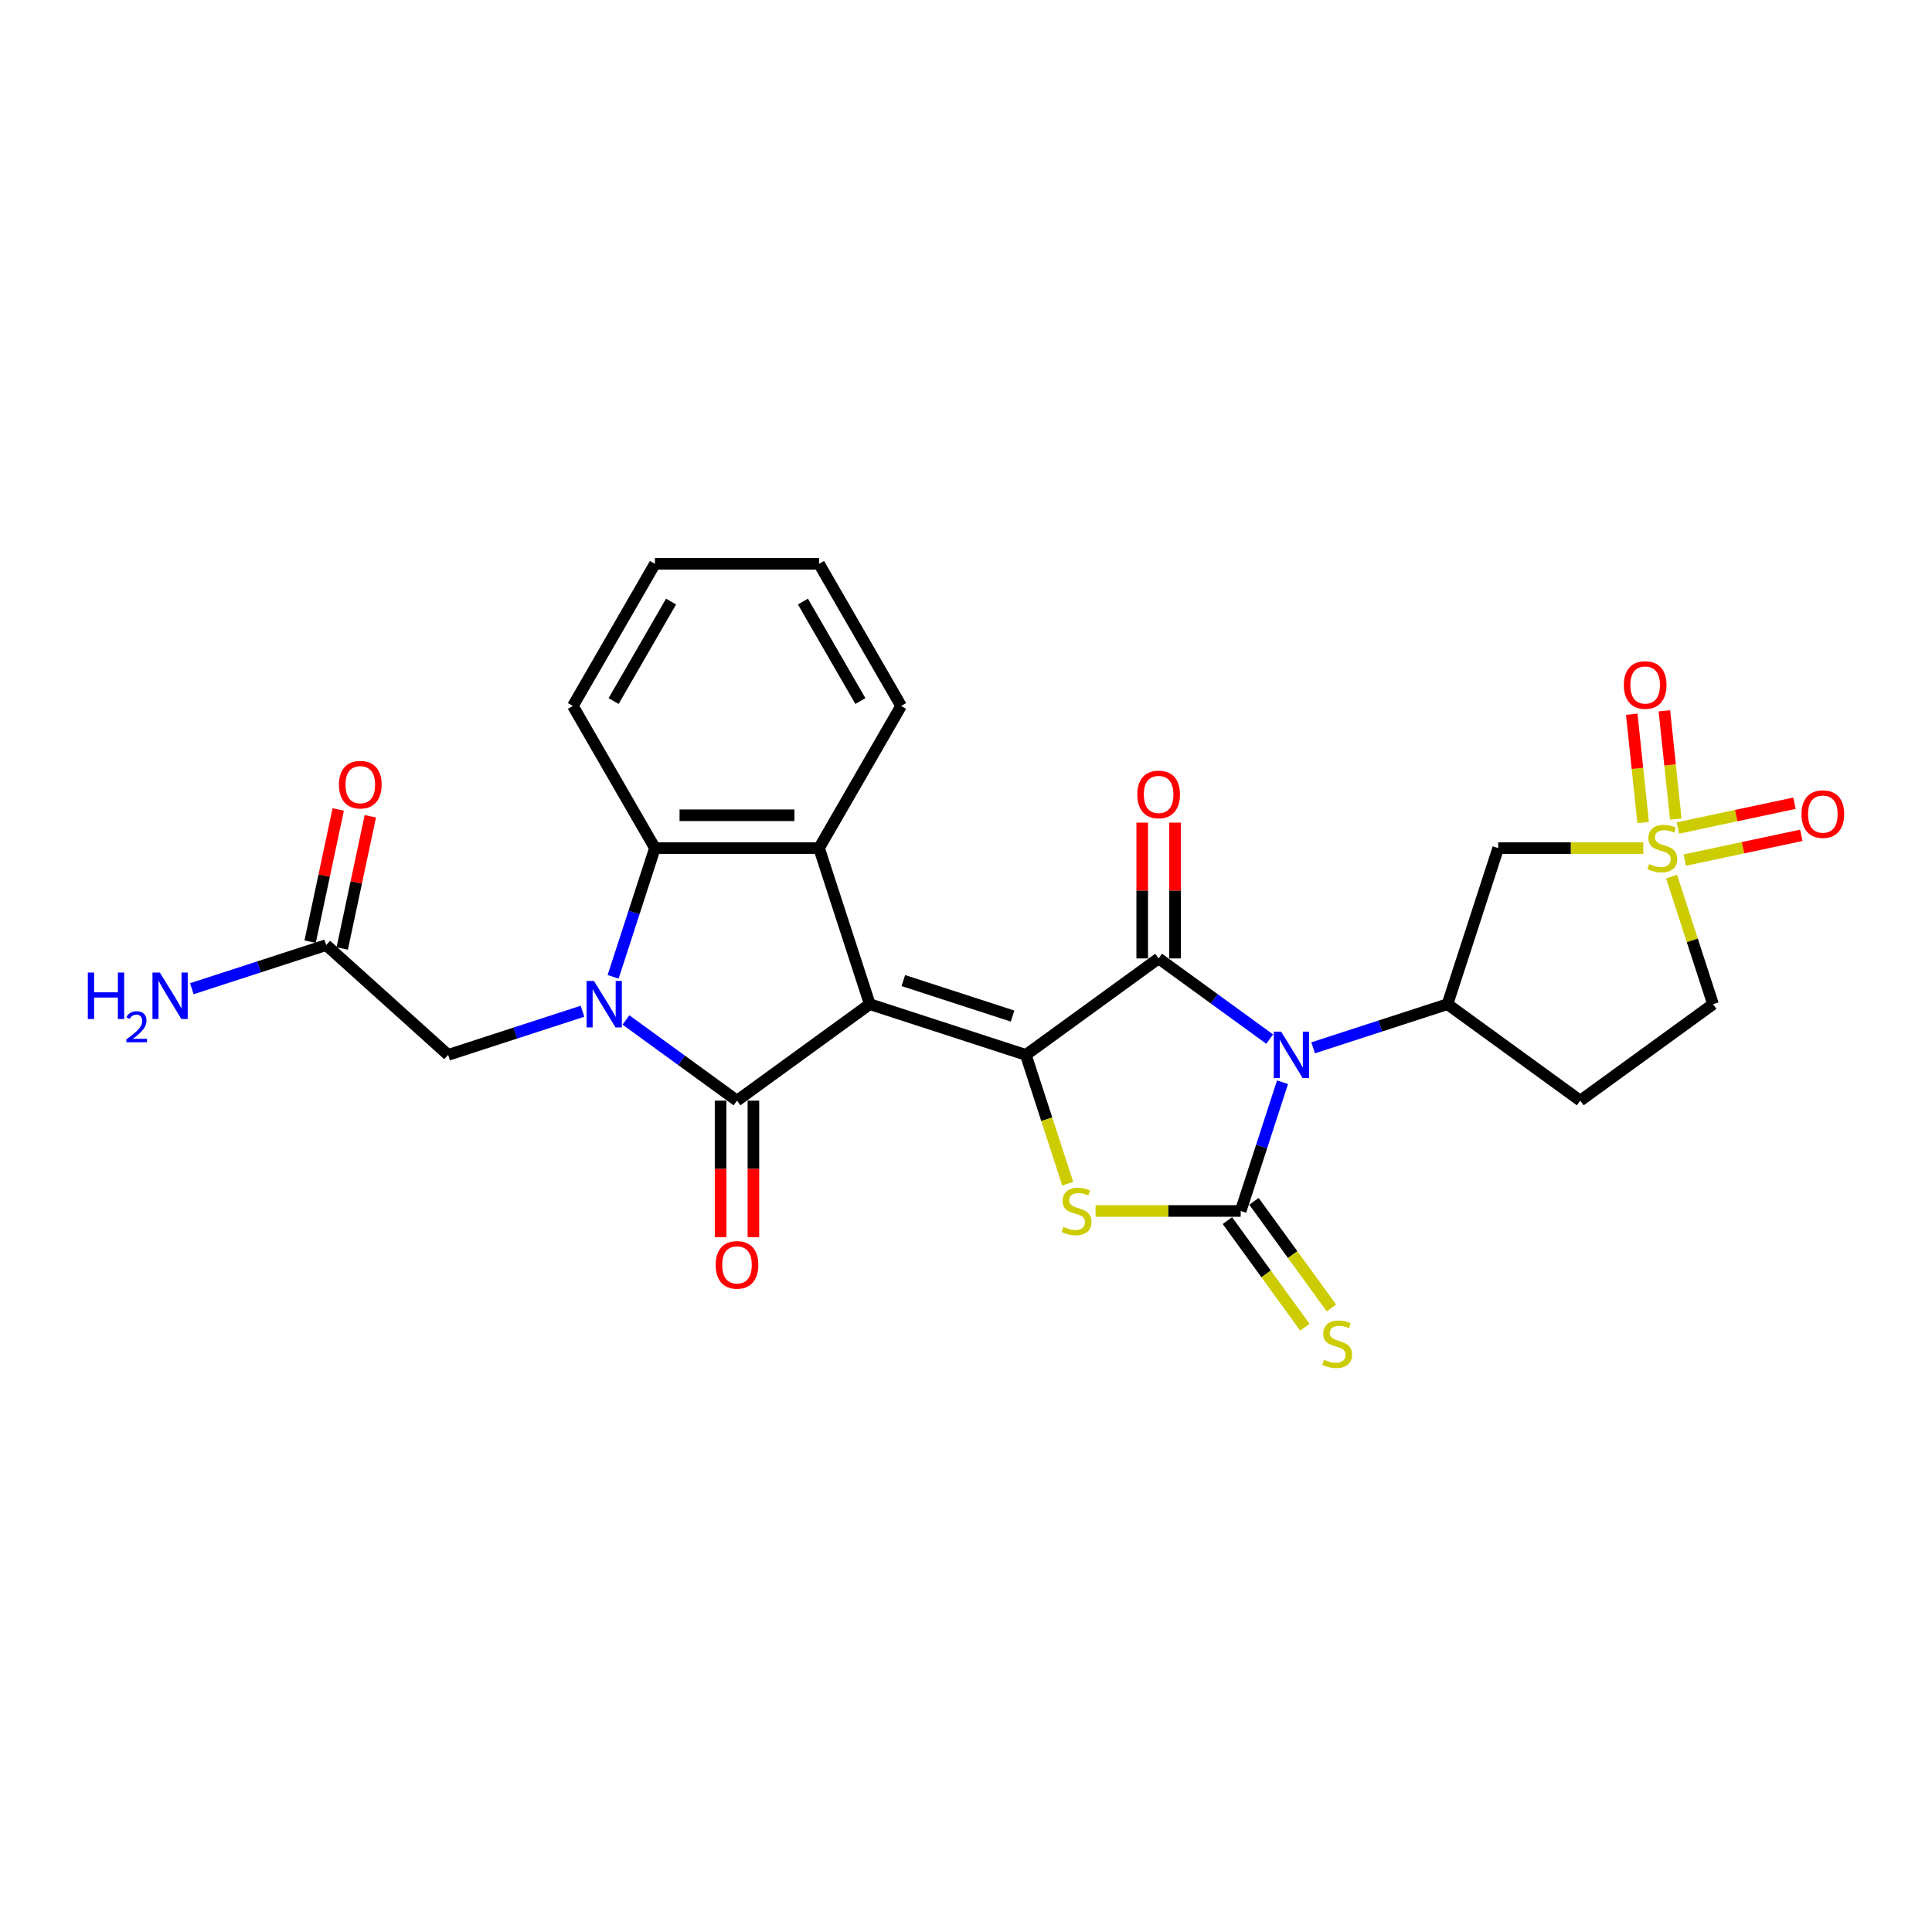 <?xml version='1.0' encoding='iso-8859-1'?>
<svg version='1.1' baseProfile='full'
              xmlns='http://www.w3.org/2000/svg'
                      xmlns:rdkit='http://www.rdkit.org/xml'
                      xmlns:xlink='http://www.w3.org/1999/xlink'
                  xml:space='preserve'
width='1000px' height='1000px' viewBox='0 0 1000 1000'>
<!-- END OF HEADER -->
<rect style='opacity:1.0;fill:#FFFFFF;stroke:none' width='1000' height='1000' x='0' y='0'> </rect>
<path class='bond-1' d='M 450.192,519.759 L 530.981,546.009' style='fill:none;fill-rule:evenodd;stroke:#000000;stroke-width:6px;stroke-linecap:butt;stroke-linejoin:miter;stroke-opacity:1' />
<path class='bond-1' d='M 467.56,507.539 L 524.113,525.914' style='fill:none;fill-rule:evenodd;stroke:#000000;stroke-width:6px;stroke-linecap:butt;stroke-linejoin:miter;stroke-opacity:1' />
<path class='bond-2' d='M 450.192,519.759 L 381.469,569.69' style='fill:none;fill-rule:evenodd;stroke:#000000;stroke-width:6px;stroke-linecap:butt;stroke-linejoin:miter;stroke-opacity:1' />
<path class='bond-8' d='M 450.192,519.759 L 423.942,438.97' style='fill:none;fill-rule:evenodd;stroke:#000000;stroke-width:6px;stroke-linecap:butt;stroke-linejoin:miter;stroke-opacity:1' />
<path class='bond-0' d='M 657.18,537.838 L 628.442,516.958' style='fill:none;fill-rule:evenodd;stroke:#0000FF;stroke-width:6px;stroke-linecap:butt;stroke-linejoin:miter;stroke-opacity:1' />
<path class='bond-0' d='M 628.442,516.958 L 599.704,496.079' style='fill:none;fill-rule:evenodd;stroke:#000000;stroke-width:6px;stroke-linecap:butt;stroke-linejoin:miter;stroke-opacity:1' />
<path class='bond-10' d='M 679.674,542.355 L 714.445,531.057' style='fill:none;fill-rule:evenodd;stroke:#0000FF;stroke-width:6px;stroke-linecap:butt;stroke-linejoin:miter;stroke-opacity:1' />
<path class='bond-10' d='M 714.445,531.057 L 749.216,519.759' style='fill:none;fill-rule:evenodd;stroke:#000000;stroke-width:6px;stroke-linecap:butt;stroke-linejoin:miter;stroke-opacity:1' />
<path class='bond-28' d='M 663.829,560.161 L 653.003,593.48' style='fill:none;fill-rule:evenodd;stroke:#0000FF;stroke-width:6px;stroke-linecap:butt;stroke-linejoin:miter;stroke-opacity:1' />
<path class='bond-28' d='M 653.003,593.48 L 642.177,626.798' style='fill:none;fill-rule:evenodd;stroke:#000000;stroke-width:6px;stroke-linecap:butt;stroke-linejoin:miter;stroke-opacity:1' />
<path class='bond-4' d='M 530.981,546.009 L 599.704,496.079' style='fill:none;fill-rule:evenodd;stroke:#000000;stroke-width:6px;stroke-linecap:butt;stroke-linejoin:miter;stroke-opacity:1' />
<path class='bond-6' d='M 530.981,546.009 L 541.812,579.345' style='fill:none;fill-rule:evenodd;stroke:#000000;stroke-width:6px;stroke-linecap:butt;stroke-linejoin:miter;stroke-opacity:1' />
<path class='bond-6' d='M 541.812,579.345 L 552.644,612.68' style='fill:none;fill-rule:evenodd;stroke:#CCCC00;stroke-width:6px;stroke-linecap:butt;stroke-linejoin:miter;stroke-opacity:1' />
<path class='bond-5' d='M 381.469,569.69 L 352.731,548.81' style='fill:none;fill-rule:evenodd;stroke:#000000;stroke-width:6px;stroke-linecap:butt;stroke-linejoin:miter;stroke-opacity:1' />
<path class='bond-5' d='M 352.731,548.81 L 323.993,527.931' style='fill:none;fill-rule:evenodd;stroke:#0000FF;stroke-width:6px;stroke-linecap:butt;stroke-linejoin:miter;stroke-opacity:1' />
<path class='bond-14' d='M 372.974,569.69 L 372.974,605.019' style='fill:none;fill-rule:evenodd;stroke:#000000;stroke-width:6px;stroke-linecap:butt;stroke-linejoin:miter;stroke-opacity:1' />
<path class='bond-14' d='M 372.974,605.019 L 372.974,640.348' style='fill:none;fill-rule:evenodd;stroke:#FF0000;stroke-width:6px;stroke-linecap:butt;stroke-linejoin:miter;stroke-opacity:1' />
<path class='bond-14' d='M 389.964,569.69 L 389.964,605.019' style='fill:none;fill-rule:evenodd;stroke:#000000;stroke-width:6px;stroke-linecap:butt;stroke-linejoin:miter;stroke-opacity:1' />
<path class='bond-14' d='M 389.964,605.019 L 389.964,640.348' style='fill:none;fill-rule:evenodd;stroke:#FF0000;stroke-width:6px;stroke-linecap:butt;stroke-linejoin:miter;stroke-opacity:1' />
<path class='bond-3' d='M 642.177,626.798 L 604.622,626.798' style='fill:none;fill-rule:evenodd;stroke:#000000;stroke-width:6px;stroke-linecap:butt;stroke-linejoin:miter;stroke-opacity:1' />
<path class='bond-3' d='M 604.622,626.798 L 567.068,626.798' style='fill:none;fill-rule:evenodd;stroke:#CCCC00;stroke-width:6px;stroke-linecap:butt;stroke-linejoin:miter;stroke-opacity:1' />
<path class='bond-13' d='M 635.305,631.791 L 655.352,659.383' style='fill:none;fill-rule:evenodd;stroke:#000000;stroke-width:6px;stroke-linecap:butt;stroke-linejoin:miter;stroke-opacity:1' />
<path class='bond-13' d='M 655.352,659.383 L 675.398,686.975' style='fill:none;fill-rule:evenodd;stroke:#CCCC00;stroke-width:6px;stroke-linecap:butt;stroke-linejoin:miter;stroke-opacity:1' />
<path class='bond-13' d='M 649.05,621.805 L 669.096,649.397' style='fill:none;fill-rule:evenodd;stroke:#000000;stroke-width:6px;stroke-linecap:butt;stroke-linejoin:miter;stroke-opacity:1' />
<path class='bond-13' d='M 669.096,649.397 L 689.143,676.989' style='fill:none;fill-rule:evenodd;stroke:#CCCC00;stroke-width:6px;stroke-linecap:butt;stroke-linejoin:miter;stroke-opacity:1' />
<path class='bond-15' d='M 608.199,496.079 L 608.199,460.937' style='fill:none;fill-rule:evenodd;stroke:#000000;stroke-width:6px;stroke-linecap:butt;stroke-linejoin:miter;stroke-opacity:1' />
<path class='bond-15' d='M 608.199,460.937 L 608.199,425.794' style='fill:none;fill-rule:evenodd;stroke:#FF0000;stroke-width:6px;stroke-linecap:butt;stroke-linejoin:miter;stroke-opacity:1' />
<path class='bond-15' d='M 591.209,496.079 L 591.209,460.937' style='fill:none;fill-rule:evenodd;stroke:#000000;stroke-width:6px;stroke-linecap:butt;stroke-linejoin:miter;stroke-opacity:1' />
<path class='bond-15' d='M 591.209,460.937 L 591.209,425.794' style='fill:none;fill-rule:evenodd;stroke:#FF0000;stroke-width:6px;stroke-linecap:butt;stroke-linejoin:miter;stroke-opacity:1' />
<path class='bond-12' d='M 301.499,523.414 L 266.728,534.711' style='fill:none;fill-rule:evenodd;stroke:#0000FF;stroke-width:6px;stroke-linecap:butt;stroke-linejoin:miter;stroke-opacity:1' />
<path class='bond-12' d='M 266.728,534.711 L 231.957,546.009' style='fill:none;fill-rule:evenodd;stroke:#000000;stroke-width:6px;stroke-linecap:butt;stroke-linejoin:miter;stroke-opacity:1' />
<path class='bond-27' d='M 317.344,505.607 L 328.17,472.289' style='fill:none;fill-rule:evenodd;stroke:#0000FF;stroke-width:6px;stroke-linecap:butt;stroke-linejoin:miter;stroke-opacity:1' />
<path class='bond-27' d='M 328.17,472.289 L 338.996,438.97' style='fill:none;fill-rule:evenodd;stroke:#000000;stroke-width:6px;stroke-linecap:butt;stroke-linejoin:miter;stroke-opacity:1' />
<path class='bond-7' d='M 850.575,438.97 L 813.021,438.97' style='fill:none;fill-rule:evenodd;stroke:#CCCC00;stroke-width:6px;stroke-linecap:butt;stroke-linejoin:miter;stroke-opacity:1' />
<path class='bond-7' d='M 813.021,438.97 L 775.466,438.97' style='fill:none;fill-rule:evenodd;stroke:#000000;stroke-width:6px;stroke-linecap:butt;stroke-linejoin:miter;stroke-opacity:1' />
<path class='bond-17' d='M 867.377,423.964 L 864.431,395.936' style='fill:none;fill-rule:evenodd;stroke:#CCCC00;stroke-width:6px;stroke-linecap:butt;stroke-linejoin:miter;stroke-opacity:1' />
<path class='bond-17' d='M 864.431,395.936 L 861.485,367.908' style='fill:none;fill-rule:evenodd;stroke:#FF0000;stroke-width:6px;stroke-linecap:butt;stroke-linejoin:miter;stroke-opacity:1' />
<path class='bond-17' d='M 850.48,425.74 L 847.534,397.712' style='fill:none;fill-rule:evenodd;stroke:#CCCC00;stroke-width:6px;stroke-linecap:butt;stroke-linejoin:miter;stroke-opacity:1' />
<path class='bond-17' d='M 847.534,397.712 L 844.589,369.684' style='fill:none;fill-rule:evenodd;stroke:#FF0000;stroke-width:6px;stroke-linecap:butt;stroke-linejoin:miter;stroke-opacity:1' />
<path class='bond-18' d='M 872.015,445.189 L 902.184,438.776' style='fill:none;fill-rule:evenodd;stroke:#CCCC00;stroke-width:6px;stroke-linecap:butt;stroke-linejoin:miter;stroke-opacity:1' />
<path class='bond-18' d='M 902.184,438.776 L 932.353,432.363' style='fill:none;fill-rule:evenodd;stroke:#FF0000;stroke-width:6px;stroke-linecap:butt;stroke-linejoin:miter;stroke-opacity:1' />
<path class='bond-18' d='M 868.483,428.571 L 898.652,422.158' style='fill:none;fill-rule:evenodd;stroke:#CCCC00;stroke-width:6px;stroke-linecap:butt;stroke-linejoin:miter;stroke-opacity:1' />
<path class='bond-18' d='M 898.652,422.158 L 928.821,415.745' style='fill:none;fill-rule:evenodd;stroke:#FF0000;stroke-width:6px;stroke-linecap:butt;stroke-linejoin:miter;stroke-opacity:1' />
<path class='bond-30' d='M 865.209,453.734 L 875.936,486.747' style='fill:none;fill-rule:evenodd;stroke:#CCCC00;stroke-width:6px;stroke-linecap:butt;stroke-linejoin:miter;stroke-opacity:1' />
<path class='bond-30' d='M 875.936,486.747 L 886.662,519.759' style='fill:none;fill-rule:evenodd;stroke:#000000;stroke-width:6px;stroke-linecap:butt;stroke-linejoin:miter;stroke-opacity:1' />
<path class='bond-9' d='M 423.942,438.97 L 338.996,438.97' style='fill:none;fill-rule:evenodd;stroke:#000000;stroke-width:6px;stroke-linecap:butt;stroke-linejoin:miter;stroke-opacity:1' />
<path class='bond-9' d='M 411.2,421.981 L 351.738,421.981' style='fill:none;fill-rule:evenodd;stroke:#000000;stroke-width:6px;stroke-linecap:butt;stroke-linejoin:miter;stroke-opacity:1' />
<path class='bond-23' d='M 423.942,438.97 L 466.415,365.405' style='fill:none;fill-rule:evenodd;stroke:#000000;stroke-width:6px;stroke-linecap:butt;stroke-linejoin:miter;stroke-opacity:1' />
<path class='bond-24' d='M 338.996,438.97 L 296.522,365.405' style='fill:none;fill-rule:evenodd;stroke:#000000;stroke-width:6px;stroke-linecap:butt;stroke-linejoin:miter;stroke-opacity:1' />
<path class='bond-11' d='M 749.216,519.759 L 775.466,438.97' style='fill:none;fill-rule:evenodd;stroke:#000000;stroke-width:6px;stroke-linecap:butt;stroke-linejoin:miter;stroke-opacity:1' />
<path class='bond-16' d='M 749.216,519.759 L 817.939,569.69' style='fill:none;fill-rule:evenodd;stroke:#000000;stroke-width:6px;stroke-linecap:butt;stroke-linejoin:miter;stroke-opacity:1' />
<path class='bond-19' d='M 231.957,546.009 L 168.829,489.169' style='fill:none;fill-rule:evenodd;stroke:#000000;stroke-width:6px;stroke-linecap:butt;stroke-linejoin:miter;stroke-opacity:1' />
<path class='bond-20' d='M 817.939,569.69 L 886.662,519.759' style='fill:none;fill-rule:evenodd;stroke:#000000;stroke-width:6px;stroke-linecap:butt;stroke-linejoin:miter;stroke-opacity:1' />
<path class='bond-21' d='M 177.138,490.935 L 184.411,456.721' style='fill:none;fill-rule:evenodd;stroke:#000000;stroke-width:6px;stroke-linecap:butt;stroke-linejoin:miter;stroke-opacity:1' />
<path class='bond-21' d='M 184.411,456.721 L 191.683,422.507' style='fill:none;fill-rule:evenodd;stroke:#FF0000;stroke-width:6px;stroke-linecap:butt;stroke-linejoin:miter;stroke-opacity:1' />
<path class='bond-21' d='M 160.52,487.403 L 167.793,453.189' style='fill:none;fill-rule:evenodd;stroke:#000000;stroke-width:6px;stroke-linecap:butt;stroke-linejoin:miter;stroke-opacity:1' />
<path class='bond-21' d='M 167.793,453.189 L 175.065,418.974' style='fill:none;fill-rule:evenodd;stroke:#FF0000;stroke-width:6px;stroke-linecap:butt;stroke-linejoin:miter;stroke-opacity:1' />
<path class='bond-22' d='M 168.829,489.169 L 134.058,500.467' style='fill:none;fill-rule:evenodd;stroke:#000000;stroke-width:6px;stroke-linecap:butt;stroke-linejoin:miter;stroke-opacity:1' />
<path class='bond-22' d='M 134.058,500.467 L 99.287,511.764' style='fill:none;fill-rule:evenodd;stroke:#0000FF;stroke-width:6px;stroke-linecap:butt;stroke-linejoin:miter;stroke-opacity:1' />
<path class='bond-25' d='M 466.415,365.405 L 423.942,291.839' style='fill:none;fill-rule:evenodd;stroke:#000000;stroke-width:6px;stroke-linecap:butt;stroke-linejoin:miter;stroke-opacity:1' />
<path class='bond-25' d='M 445.331,362.864 L 415.6,311.368' style='fill:none;fill-rule:evenodd;stroke:#000000;stroke-width:6px;stroke-linecap:butt;stroke-linejoin:miter;stroke-opacity:1' />
<path class='bond-29' d='M 296.522,365.405 L 338.996,291.839' style='fill:none;fill-rule:evenodd;stroke:#000000;stroke-width:6px;stroke-linecap:butt;stroke-linejoin:miter;stroke-opacity:1' />
<path class='bond-29' d='M 317.607,362.864 L 347.338,311.368' style='fill:none;fill-rule:evenodd;stroke:#000000;stroke-width:6px;stroke-linecap:butt;stroke-linejoin:miter;stroke-opacity:1' />
<path class='bond-26' d='M 423.942,291.839 L 338.996,291.839' style='fill:none;fill-rule:evenodd;stroke:#000000;stroke-width:6px;stroke-linecap:butt;stroke-linejoin:miter;stroke-opacity:1' />
<path  class='atom-1' d='M 663.109 533.981
L 670.992 546.723
Q 671.774 547.98, 673.031 550.256
Q 674.288 552.533, 674.356 552.669
L 674.356 533.981
L 677.55 533.981
L 677.55 558.038
L 674.254 558.038
L 665.794 544.106
Q 664.808 542.475, 663.755 540.607
Q 662.736 538.738, 662.43 538.16
L 662.43 558.038
L 659.304 558.038
L 659.304 533.981
L 663.109 533.981
' fill='#0000FF'/>
<path  class='atom-6' d='M 307.428 507.731
L 315.311 520.473
Q 316.093 521.73, 317.35 524.007
Q 318.607 526.283, 318.675 526.419
L 318.675 507.731
L 321.869 507.731
L 321.869 531.788
L 318.573 531.788
L 310.112 517.856
Q 309.127 516.225, 308.074 514.357
Q 307.054 512.488, 306.749 511.91
L 306.749 531.788
L 303.623 531.788
L 303.623 507.731
L 307.428 507.731
' fill='#0000FF'/>
<path  class='atom-7' d='M 550.435 635.055
Q 550.707 635.157, 551.828 635.632
Q 552.949 636.108, 554.173 636.414
Q 555.43 636.686, 556.653 636.686
Q 558.93 636.686, 560.255 635.598
Q 561.58 634.477, 561.58 632.54
Q 561.58 631.215, 560.9 630.4
Q 560.255 629.584, 559.235 629.143
Q 558.216 628.701, 556.517 628.191
Q 554.377 627.546, 553.085 626.934
Q 551.828 626.322, 550.911 625.031
Q 550.027 623.74, 550.027 621.565
Q 550.027 618.541, 552.066 616.672
Q 554.139 614.804, 558.216 614.804
Q 561.002 614.804, 564.162 616.129
L 563.381 618.745
Q 560.493 617.556, 558.318 617.556
Q 555.974 617.556, 554.682 618.541
Q 553.391 619.493, 553.425 621.158
Q 553.425 622.449, 554.071 623.23
Q 554.75 624.012, 555.702 624.453
Q 556.687 624.895, 558.318 625.405
Q 560.493 626.084, 561.784 626.764
Q 563.075 627.444, 563.992 628.837
Q 564.944 630.196, 564.944 632.54
Q 564.944 635.87, 562.701 637.671
Q 560.493 639.438, 556.789 639.438
Q 554.648 639.438, 553.017 638.962
Q 551.42 638.521, 549.518 637.739
L 550.435 635.055
' fill='#CCCC00'/>
<path  class='atom-8' d='M 853.617 447.227
Q 853.888 447.329, 855.01 447.805
Q 856.131 448.281, 857.354 448.586
Q 858.611 448.858, 859.835 448.858
Q 862.111 448.858, 863.436 447.771
Q 864.762 446.65, 864.762 444.713
Q 864.762 443.388, 864.082 442.572
Q 863.436 441.757, 862.417 441.315
Q 861.398 440.873, 859.699 440.364
Q 857.558 439.718, 856.267 439.106
Q 855.01 438.495, 854.092 437.204
Q 853.209 435.912, 853.209 433.738
Q 853.209 430.714, 855.248 428.845
Q 857.32 426.976, 861.398 426.976
Q 864.184 426.976, 867.344 428.301
L 866.562 430.917
Q 863.674 429.728, 861.5 429.728
Q 859.155 429.728, 857.864 430.714
Q 856.573 431.665, 856.607 433.33
Q 856.607 434.621, 857.252 435.403
Q 857.932 436.184, 858.883 436.626
Q 859.869 437.068, 861.5 437.577
Q 863.674 438.257, 864.965 438.936
Q 866.257 439.616, 867.174 441.009
Q 868.125 442.368, 868.125 444.713
Q 868.125 448.043, 865.883 449.844
Q 863.674 451.61, 859.971 451.61
Q 857.83 451.61, 856.199 451.135
Q 854.602 450.693, 852.699 449.911
L 853.617 447.227
' fill='#CCCC00'/>
<path  class='atom-14' d='M 685.312 703.778
Q 685.584 703.88, 686.705 704.356
Q 687.826 704.831, 689.049 705.137
Q 690.307 705.409, 691.53 705.409
Q 693.806 705.409, 695.132 704.322
Q 696.457 703.2, 696.457 701.263
Q 696.457 699.938, 695.777 699.123
Q 695.132 698.307, 694.112 697.866
Q 693.093 697.424, 691.394 696.914
Q 689.253 696.269, 687.962 695.657
Q 686.705 695.045, 685.787 693.754
Q 684.904 692.463, 684.904 690.288
Q 684.904 687.264, 686.943 685.395
Q 689.015 683.527, 693.093 683.527
Q 695.879 683.527, 699.039 684.852
L 698.258 687.468
Q 695.369 686.279, 693.195 686.279
Q 690.85 686.279, 689.559 687.264
Q 688.268 688.216, 688.302 689.881
Q 688.302 691.172, 688.947 691.953
Q 689.627 692.735, 690.578 693.177
Q 691.564 693.618, 693.195 694.128
Q 695.369 694.808, 696.661 695.487
Q 697.952 696.167, 698.869 697.56
Q 699.821 698.919, 699.821 701.263
Q 699.821 704.593, 697.578 706.394
Q 695.369 708.161, 691.666 708.161
Q 689.525 708.161, 687.894 707.685
Q 686.297 707.244, 684.394 706.462
L 685.312 703.778
' fill='#CCCC00'/>
<path  class='atom-15' d='M 370.426 654.704
Q 370.426 648.928, 373.28 645.7
Q 376.134 642.472, 381.469 642.472
Q 386.804 642.472, 389.658 645.7
Q 392.512 648.928, 392.512 654.704
Q 392.512 660.548, 389.624 663.878
Q 386.736 667.174, 381.469 667.174
Q 376.168 667.174, 373.28 663.878
Q 370.426 660.582, 370.426 654.704
M 381.469 664.456
Q 385.139 664.456, 387.109 662.009
Q 389.114 659.529, 389.114 654.704
Q 389.114 649.981, 387.109 647.602
Q 385.139 645.19, 381.469 645.19
Q 377.799 645.19, 375.794 647.568
Q 373.824 649.947, 373.824 654.704
Q 373.824 659.563, 375.794 662.009
Q 377.799 664.456, 381.469 664.456
' fill='#FF0000'/>
<path  class='atom-16' d='M 588.661 411.2
Q 588.661 405.424, 591.515 402.196
Q 594.369 398.968, 599.704 398.968
Q 605.039 398.968, 607.893 402.196
Q 610.747 405.424, 610.747 411.2
Q 610.747 417.045, 607.859 420.375
Q 604.971 423.671, 599.704 423.671
Q 594.403 423.671, 591.515 420.375
Q 588.661 417.079, 588.661 411.2
M 599.704 420.952
Q 603.374 420.952, 605.344 418.506
Q 607.349 416.025, 607.349 411.2
Q 607.349 406.477, 605.344 404.099
Q 603.374 401.686, 599.704 401.686
Q 596.034 401.686, 594.03 404.065
Q 592.059 406.443, 592.059 411.2
Q 592.059 416.059, 594.03 418.506
Q 596.034 420.952, 599.704 420.952
' fill='#FF0000'/>
<path  class='atom-18' d='M 840.49 354.557
Q 840.49 348.781, 843.344 345.553
Q 846.198 342.325, 851.533 342.325
Q 856.868 342.325, 859.722 345.553
Q 862.576 348.781, 862.576 354.557
Q 862.576 360.402, 859.688 363.731
Q 856.8 367.027, 851.533 367.027
Q 846.232 367.027, 843.344 363.731
Q 840.49 360.436, 840.49 354.557
M 851.533 364.309
Q 855.203 364.309, 857.173 361.863
Q 859.178 359.382, 859.178 354.557
Q 859.178 349.834, 857.173 347.456
Q 855.203 345.043, 851.533 345.043
Q 847.863 345.043, 845.859 347.422
Q 843.888 349.8, 843.888 354.557
Q 843.888 359.416, 845.859 361.863
Q 847.863 364.309, 851.533 364.309
' fill='#FF0000'/>
<path  class='atom-19' d='M 932.459 421.377
Q 932.459 415.601, 935.314 412.373
Q 938.168 409.145, 943.502 409.145
Q 948.837 409.145, 951.691 412.373
Q 954.545 415.601, 954.545 421.377
Q 954.545 427.221, 951.657 430.551
Q 948.769 433.847, 943.502 433.847
Q 938.202 433.847, 935.314 430.551
Q 932.459 427.255, 932.459 421.377
M 943.502 431.129
Q 947.172 431.129, 949.143 428.682
Q 951.148 426.202, 951.148 421.377
Q 951.148 416.654, 949.143 414.275
Q 947.172 411.863, 943.502 411.863
Q 939.833 411.863, 937.828 414.241
Q 935.857 416.62, 935.857 421.377
Q 935.857 426.236, 937.828 428.682
Q 939.833 431.129, 943.502 431.129
' fill='#FF0000'/>
<path  class='atom-22' d='M 175.448 406.147
Q 175.448 400.37, 178.302 397.142
Q 181.156 393.914, 186.491 393.914
Q 191.825 393.914, 194.68 397.142
Q 197.534 400.37, 197.534 406.147
Q 197.534 411.991, 194.646 415.321
Q 191.757 418.617, 186.491 418.617
Q 181.19 418.617, 178.302 415.321
Q 175.448 412.025, 175.448 406.147
M 186.491 415.899
Q 190.16 415.899, 192.131 413.452
Q 194.136 410.972, 194.136 406.147
Q 194.136 401.424, 192.131 399.045
Q 190.16 396.633, 186.491 396.633
Q 182.821 396.633, 180.816 399.011
Q 178.846 401.39, 178.846 406.147
Q 178.846 411.006, 180.816 413.452
Q 182.821 415.899, 186.491 415.899
' fill='#FF0000'/>
<path  class='atom-23' d='M 45.455 503.39
L 48.717 503.39
L 48.717 513.618
L 61.017 513.618
L 61.017 503.39
L 64.279 503.39
L 64.279 527.447
L 61.017 527.447
L 61.017 516.336
L 48.717 516.336
L 48.717 527.447
L 45.455 527.447
L 45.455 503.39
' fill='#0000FF'/>
<path  class='atom-23' d='M 65.445 526.603
Q 66.028 525.101, 67.418 524.271
Q 68.809 523.419, 70.737 523.419
Q 73.137 523.419, 74.482 524.719
Q 75.828 526.02, 75.828 528.33
Q 75.828 530.685, 74.079 532.882
Q 72.352 535.08, 68.764 537.682
L 76.097 537.682
L 76.097 539.476
L 65.4 539.476
L 65.4 537.973
Q 68.36 535.865, 70.109 534.295
Q 71.881 532.725, 72.733 531.313
Q 73.585 529.9, 73.585 528.442
Q 73.585 526.917, 72.823 526.065
Q 72.06 525.213, 70.737 525.213
Q 69.459 525.213, 68.607 525.729
Q 67.755 526.244, 67.149 527.388
L 65.445 526.603
' fill='#0000FF'/>
<path  class='atom-23' d='M 82.723 503.39
L 90.606 516.132
Q 91.388 517.39, 92.645 519.666
Q 93.902 521.943, 93.97 522.079
L 93.97 503.39
L 97.164 503.39
L 97.164 527.447
L 93.868 527.447
L 85.407 513.516
Q 84.422 511.885, 83.368 510.016
Q 82.349 508.147, 82.043 507.57
L 82.043 527.447
L 78.917 527.447
L 78.917 503.39
L 82.723 503.39
' fill='#0000FF'/>
</svg>
